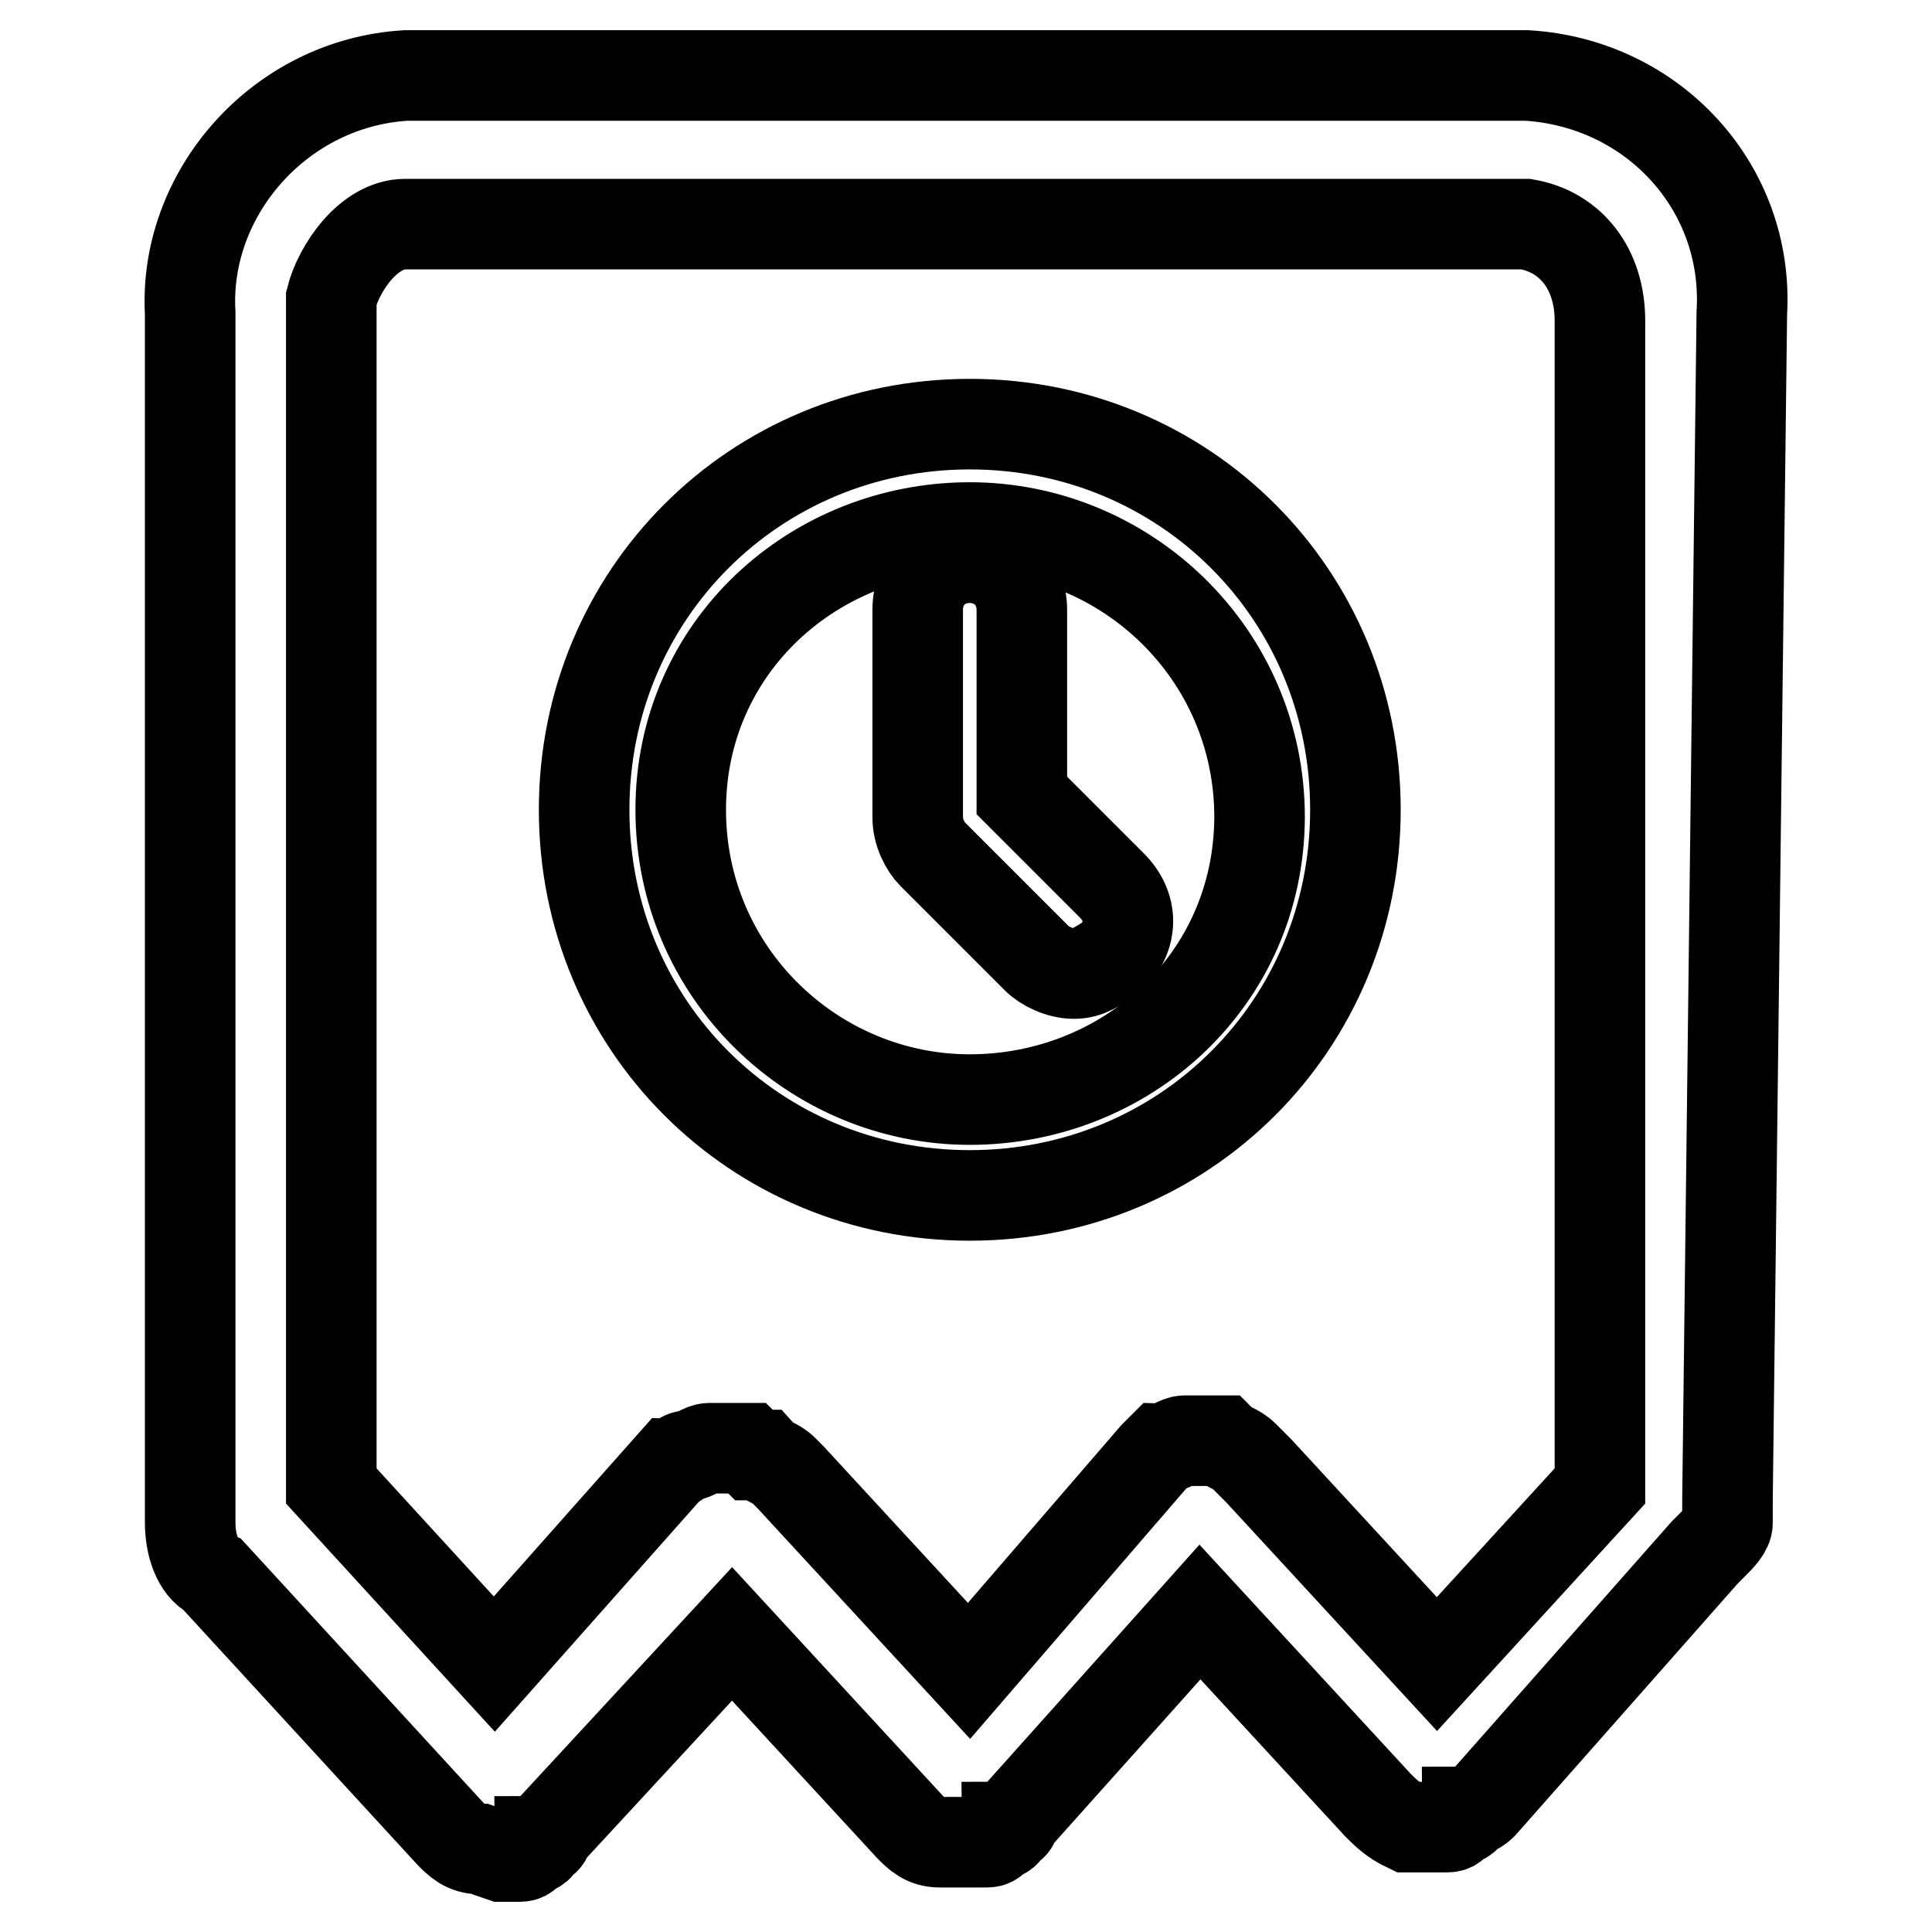 <?xml version="1.0" encoding="utf-8"?>
<!-- Svg Vector Icons : http://www.onlinewebfonts.com/icon -->
<!DOCTYPE svg PUBLIC "-//W3C//DTD SVG 1.1//EN" "http://www.w3.org/Graphics/SVG/1.1/DTD/svg11.dtd">
<svg version="1.1" xmlns="http://www.w3.org/2000/svg" xmlns:xlink="http://www.w3.org/1999/xlink" x="0px" y="0px" viewBox="0 0 256 256" enable-background="new 0 0 256 256" xml:space="preserve">
<g> <path stroke-width="12" fill-opacity="0" stroke="#000000"  d="M128.5,56.2c-28.5,0-51.1,22.6-51.1,51.1s22.6,51.1,51.1,51.1c28.5,0,51.1-22.6,51.1-51.1 S157,56.2,128.5,56.2z M128.5,145.7c-20.6,0-38.3-16.7-38.3-38.4c0-21.6,17.7-37.4,38.3-37.4c20.7,0,38.4,16.7,38.4,38.4 C166.8,130,149.1,145.7,128.5,145.7z"/> <path stroke-width="12" fill-opacity="0" stroke="#000000"  d="M135.4,105.4V80.8c0-3.9-3-6.9-6.9-6.9c-3.9,0-6.9,2.9-6.9,6.9v27.5c0,2,1,3.9,2,4.9l13.8,13.8 c1,1,3,2,4.9,2c2,0,3-1,4.9-2c3-3,3-6.9,0-9.8L135.4,105.4L135.4,105.4z"/> <path stroke-width="12" fill-opacity="0" stroke="#000000"  d="M230.8,41.5c1-16.7-11.8-30.5-28.5-31.5H53.8C37,11,24.3,25.7,25.2,41.5v160.3c0,2.9,1,5.9,3,6.9L59.7,243 c1,1,2,2,3.9,2l2.9,1h2c1,0,1,0,2-1c0,0,1,0,1-1c0,0,1,0,1-1L97,216.5l23.6,25.6c1,1,2,2,3.9,2h5.9c1,0,1,0,2-1c0,0,1,0,1-1 c0,0,1,0,1-1l24.6-27.5l23.6,25.6c1,1,2,2,3.9,2.9h4.9c1,0,1,0,2-1c0,0,1,0,1-1c0,0,1,0,2-1l29.5-33.4l1-1c1-1,2-2,2-2.9v-1v-2 L230.8,41.5L230.8,41.5z M99,191.9h-2h-3c-1,0-2,1-2.9,1c-1,0-1,1-2,1l-23.6,26.6l-21.6-23.6V39.5c1-3.9,4.9-9.8,9.8-9.8h148.5 c5.9,1,9.8,5.9,9.8,12.8v154.4l-21.6,23.6l-23.6-25.6l-2-2c-1-1-2-1-3-2h-2H157c-1,0-2,1-3,1l-1,1l-24.6,28.5l-23.6-25.6l-1-1 c-1-1-2-1-2.9-2h-1L99,191.9L99,191.9z"/></g>
</svg>
